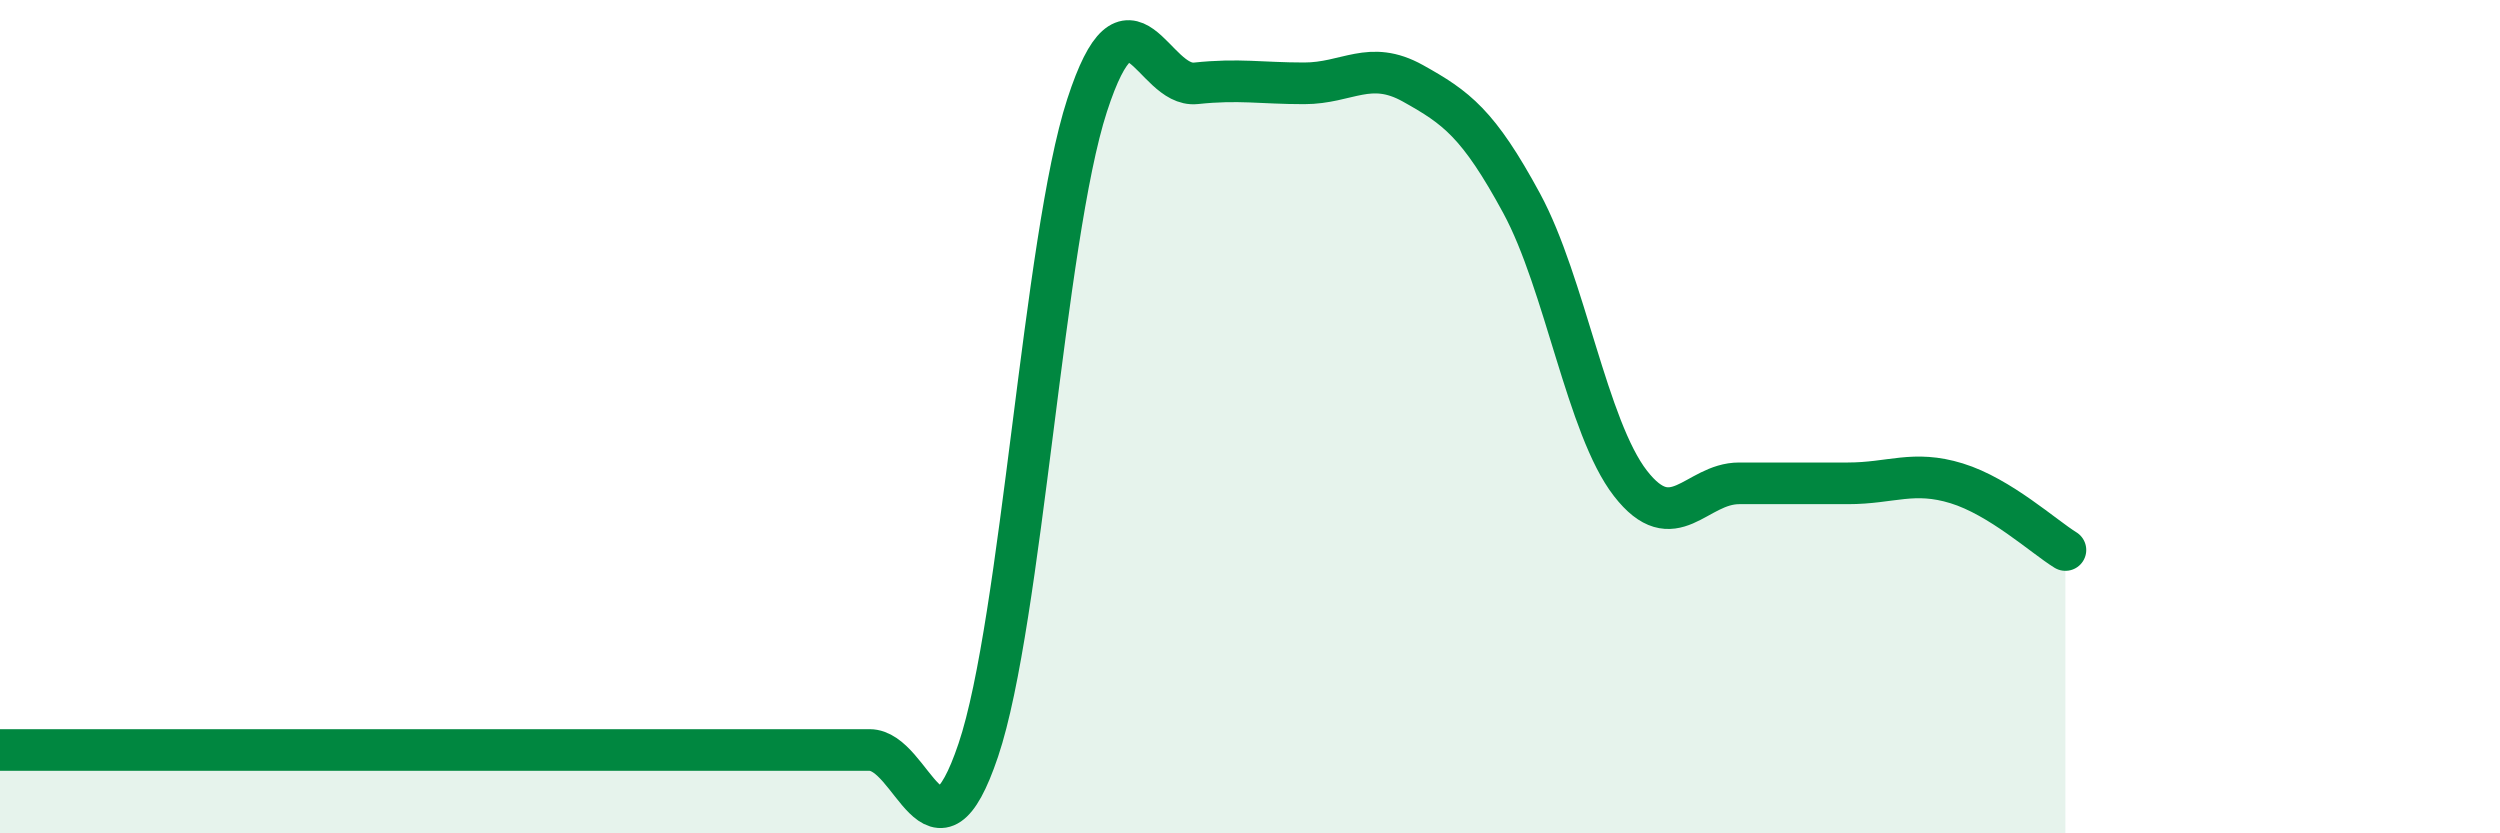 
    <svg width="60" height="20" viewBox="0 0 60 20" xmlns="http://www.w3.org/2000/svg">
      <path
        d="M 0,18 C 0.52,18 1.57,18 2.61,18 C 3.65,18 4.18,18 5.22,18 C 6.26,18 6.79,18 7.83,18 C 8.87,18 9.39,18 10.43,18 C 11.47,18 12,18 13.04,18 C 14.08,18 14.61,18 15.65,18 C 16.69,18 17.22,18 18.26,18 C 19.3,18 19.83,18 20.87,18 C 21.91,18 22.44,21.09 23.48,18 C 24.52,14.91 25.05,5.73 26.09,2.53 C 27.13,-0.67 27.66,2.11 28.7,2 C 29.74,1.89 30.26,2 31.3,2 C 32.34,2 32.87,1.42 33.91,2 C 34.95,2.58 35.48,2.96 36.52,4.88 C 37.56,6.8 38.09,10.26 39.13,11.6 C 40.17,12.94 40.7,11.6 41.74,11.6 C 42.78,11.6 43.31,11.6 44.35,11.6 C 45.39,11.6 45.92,11.28 46.96,11.6 C 48,11.92 49.05,12.88 49.57,13.2L49.57 20L0 20Z"
        fill="#008740"
        opacity="0.1"
        stroke-linecap="round"
        stroke-linejoin="round"
      />
      <path
        d="M 0,18 C 0.52,18 1.57,18 2.61,18 C 3.65,18 4.18,18 5.22,18 C 6.26,18 6.79,18 7.83,18 C 8.87,18 9.39,18 10.43,18 C 11.47,18 12,18 13.04,18 C 14.08,18 14.61,18 15.65,18 C 16.69,18 17.22,18 18.26,18 C 19.3,18 19.83,18 20.87,18 C 21.91,18 22.44,21.09 23.48,18 C 24.52,14.91 25.05,5.73 26.09,2.53 C 27.13,-0.67 27.66,2.11 28.7,2 C 29.74,1.89 30.26,2 31.3,2 C 32.34,2 32.87,1.42 33.91,2 C 34.95,2.58 35.48,2.96 36.52,4.88 C 37.56,6.8 38.09,10.26 39.13,11.6 C 40.17,12.94 40.7,11.6 41.74,11.6 C 42.78,11.6 43.31,11.6 44.35,11.6 C 45.39,11.6 45.92,11.28 46.96,11.6 C 48,11.92 49.05,12.88 49.57,13.2"
        stroke="#008740"
        stroke-width="1"
        fill="none"
        stroke-linecap="round"
        stroke-linejoin="round"
      />
    </svg>
  